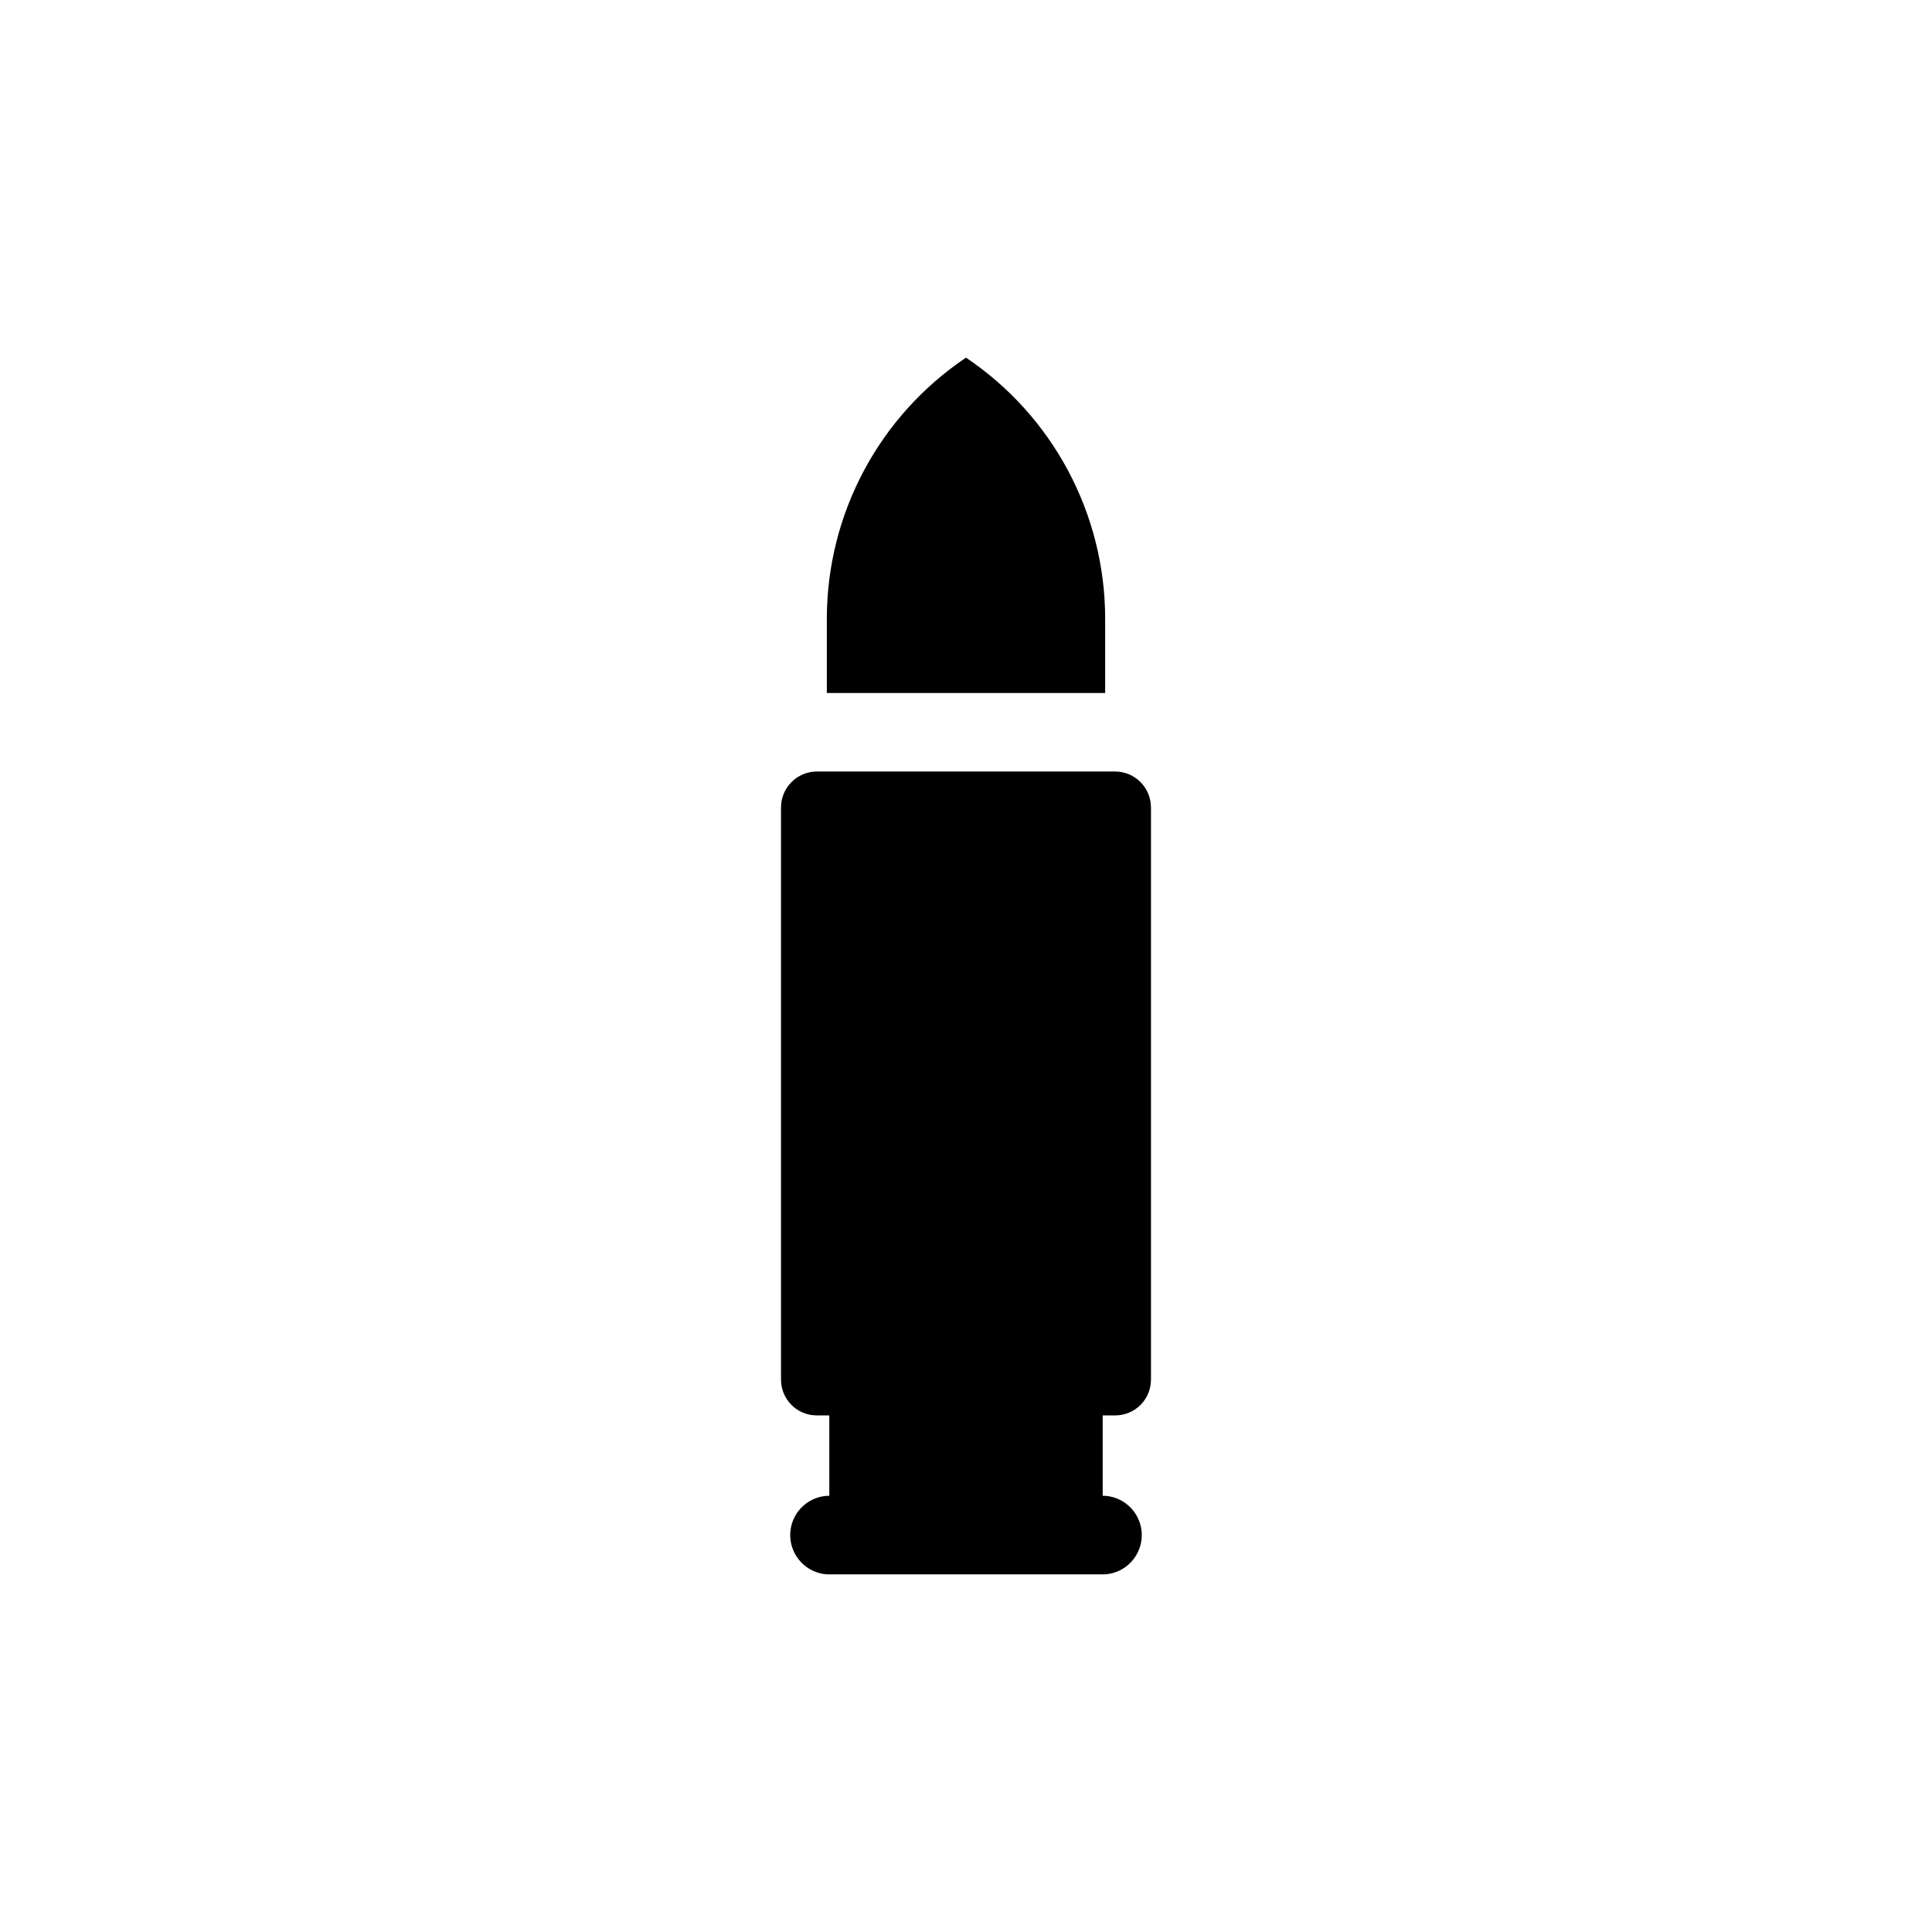 <?xml version="1.0" encoding="UTF-8"?>
<!-- Uploaded to: ICON Repo, www.iconrepo.com, Generator: ICON Repo Mixer Tools -->
<svg fill="#000000" width="800px" height="800px" version="1.1" viewBox="144 144 512 512" xmlns="http://www.w3.org/2000/svg">
 <path d="m449.02 358.03v151.6c0 2.512-1 4.918-2.773 6.695-1.777 1.777-4.188 2.773-6.699 2.773h-3.324v21.312h0.656c5.465 0.379 9.703 4.926 9.703 10.402 0 5.481-4.238 10.023-9.703 10.406h-73.758c-5.465-0.383-9.707-4.926-9.707-10.406 0-5.477 4.242-10.023 9.707-10.402h0.656l-0.004-21.312h-3.324c-5.231 0-9.473-4.238-9.473-9.469v-151.6c-0.012-2.535 0.984-4.969 2.773-6.766 1.785-1.797 4.215-2.809 6.75-2.809h78.996c2.535 0 4.965 1.012 6.754 2.809 1.785 1.797 2.781 4.231 2.769 6.766zm-49.02-119.25c-23.043 15.48-36.867 41.414-36.879 69.172v19.699h73.758v-19.699c-0.012-27.758-13.84-53.691-36.879-69.172z"/>
</svg>